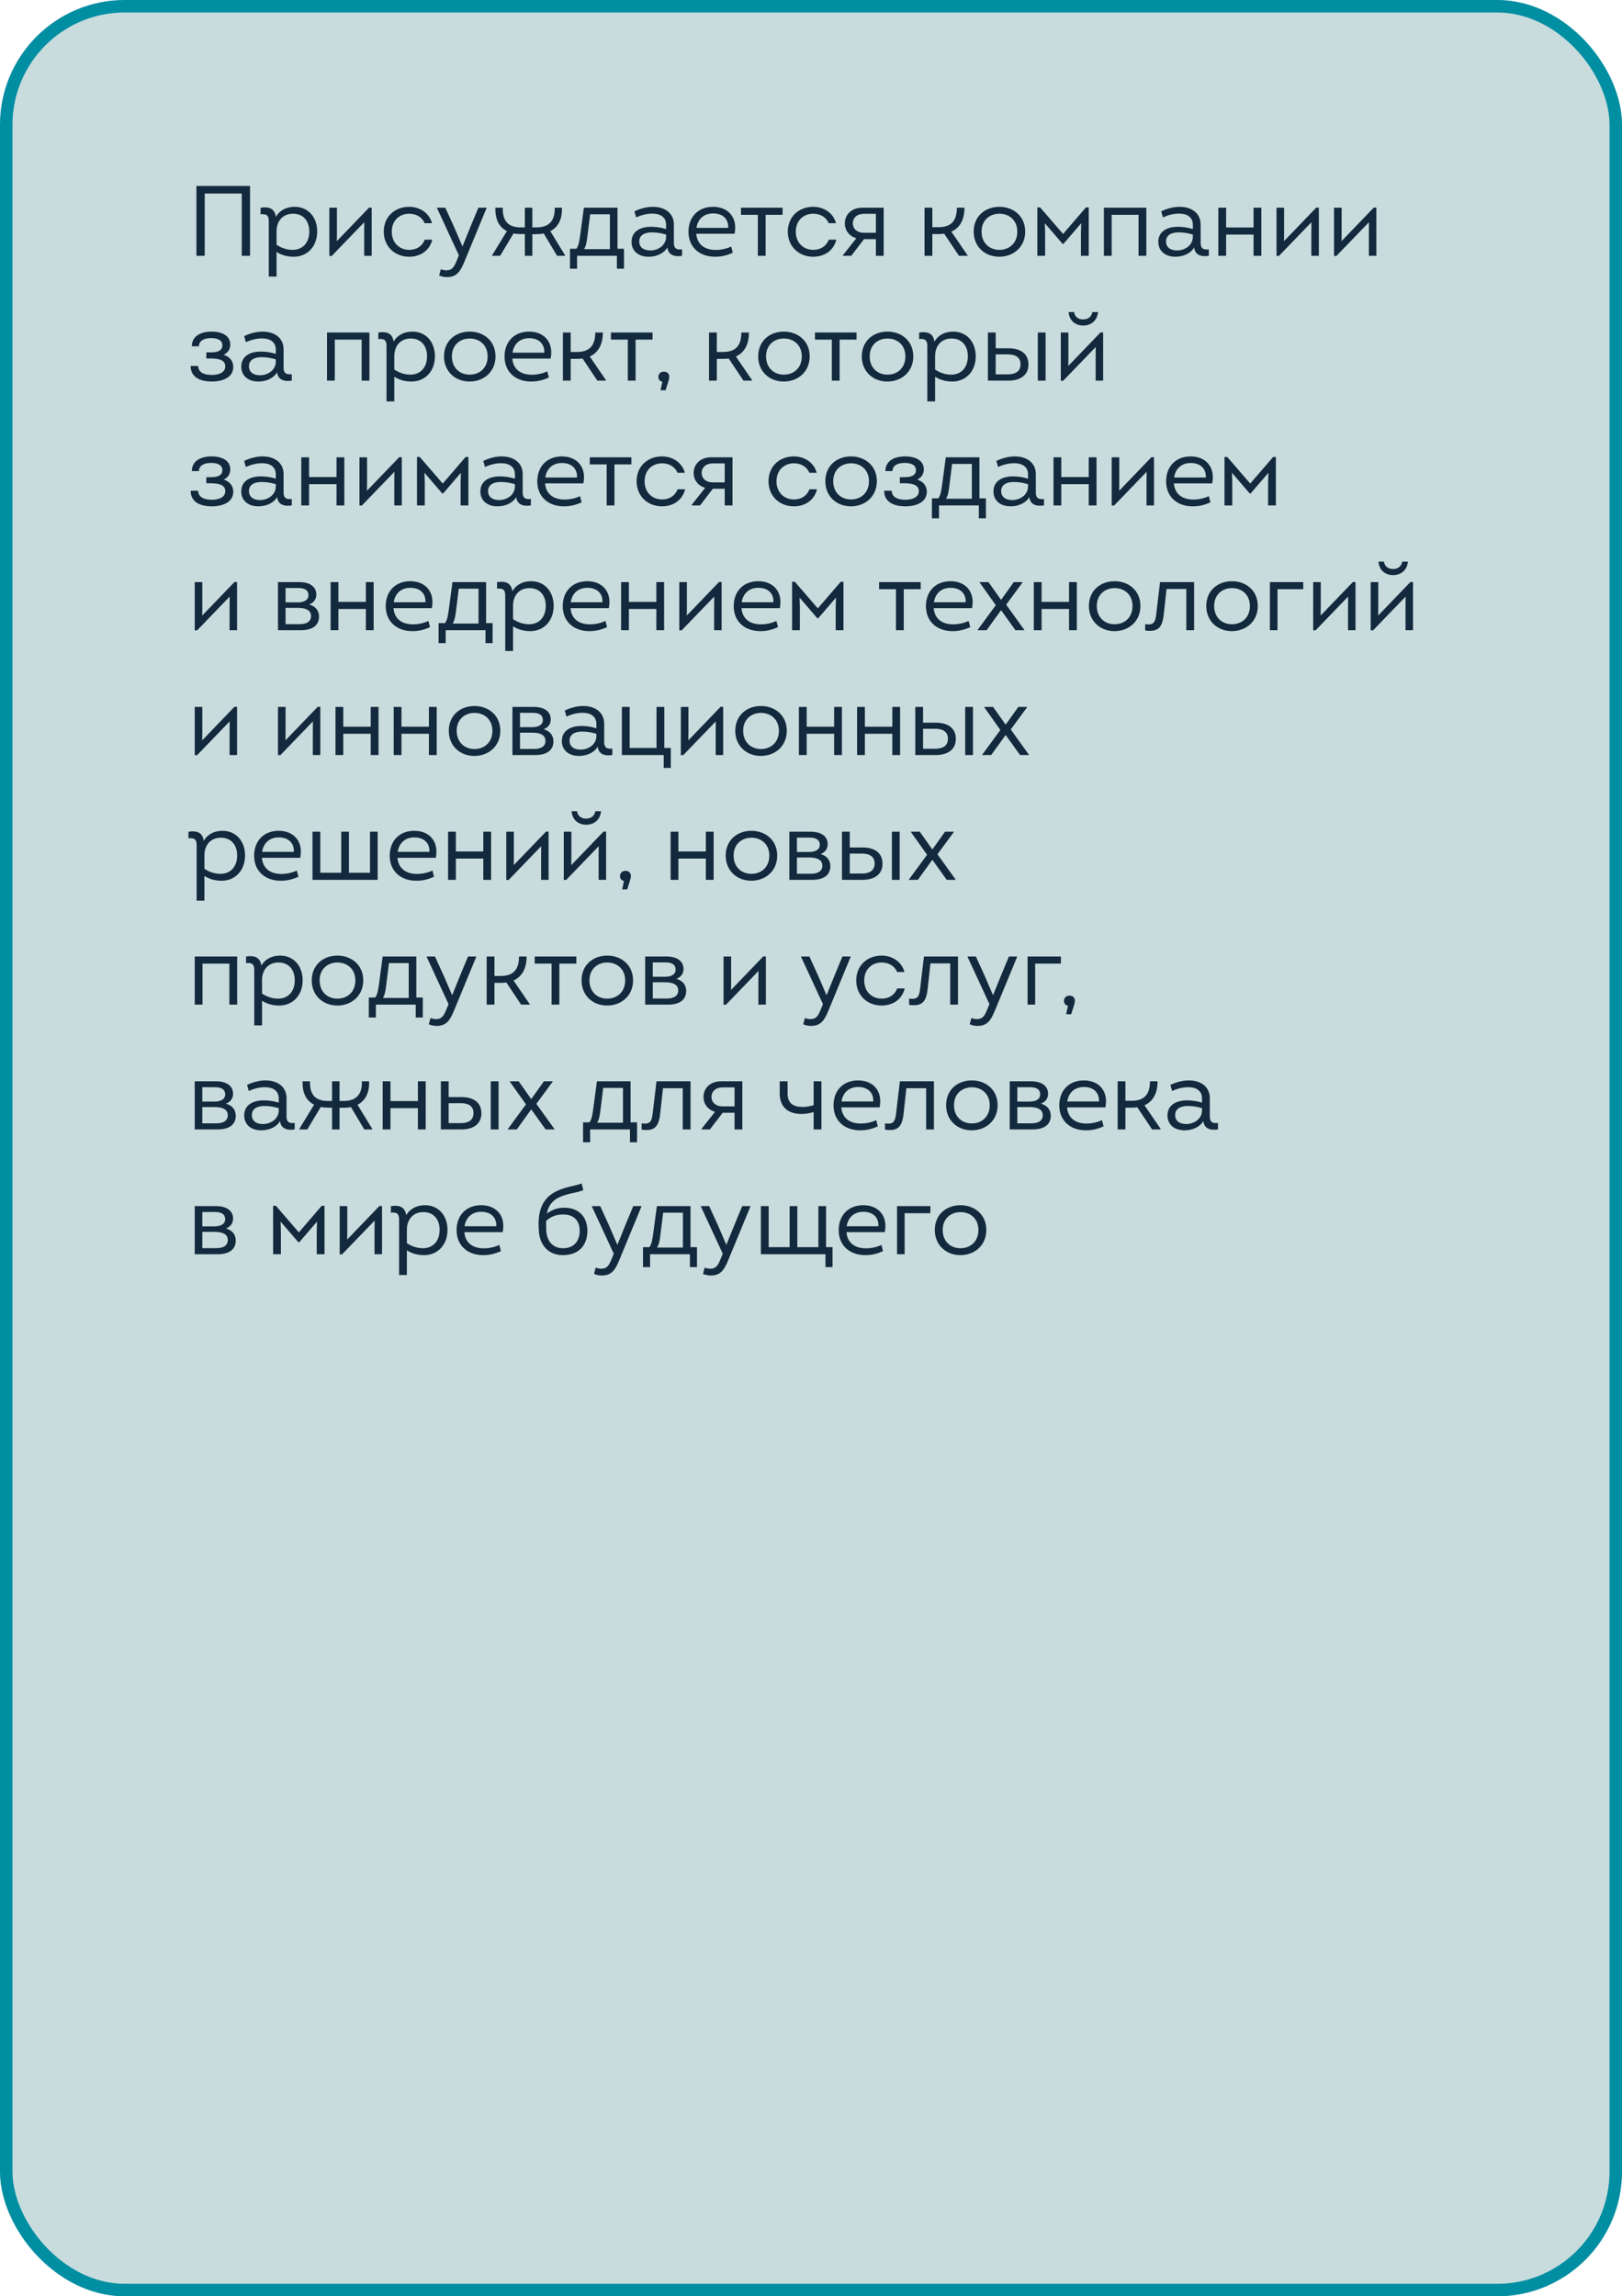 <?xml version="1.0" encoding="UTF-8"?> <svg xmlns="http://www.w3.org/2000/svg" width="260" height="368" viewBox="0 0 260 368" fill="none"> <g clip-path="url(#clip0_629_13792)"> <rect width="260" height="368" rx="20" fill="#C8DCDD"></rect> <path d="M31.488 41V29.8H40.08V41H38.752V31.016H32.816V41H31.488ZM47.227 33.144C49.45 33.144 50.843 34.856 50.843 37.096C50.843 39.56 49.211 41.144 47.099 41.144C46.042 41.144 45.13 40.888 44.331 40.376V44.328H43.083V35.4C43.083 34.52 42.699 34.232 41.77 34.344V33.288C43.227 33.08 44.042 33.48 44.218 34.744C44.827 33.704 45.914 33.144 47.227 33.144ZM46.922 40.04C48.459 40.04 49.578 38.952 49.578 37.096C49.578 35.416 48.618 34.248 46.971 34.248C45.306 34.248 44.331 35.448 44.331 37.064V39.224C45.178 39.8 46.075 40.04 46.922 40.04ZM59.162 33.272H59.578V41H58.378V37.384L58.394 35.608L53.178 41.016H52.794V33.288H54.01V37.304L53.994 38.648L59.162 33.272ZM65.581 41.144C63.309 41.144 61.517 39.528 61.517 37.128C61.517 34.68 63.325 33.144 65.581 33.144C67.325 33.144 68.813 34.152 69.245 35.768H68.077C67.629 34.76 66.701 34.248 65.581 34.248C64.077 34.248 62.797 35.304 62.797 37.128C62.797 38.936 64.045 40.04 65.597 40.04C66.733 40.04 67.661 39.496 68.077 38.408H69.293C68.845 40.216 67.325 41.144 65.581 41.144ZM76.678 33.288H77.99V33.352L74.406 42.024C73.702 43.736 73.046 44.408 71.622 44.408C71.19 44.408 70.774 44.312 70.39 44.152L70.662 43.144C70.998 43.272 71.254 43.32 71.558 43.32C72.39 43.32 72.758 42.904 73.19 41.816L73.558 40.92L70.054 33.352V33.288H71.382L72.79 36.376L74.134 39.496L75.398 36.376L76.678 33.288ZM88.213 37.048L90.581 40.92V41H89.301L87.157 37.416C86.789 37.496 86.405 37.528 85.989 37.528H85.333V41H84.133V37.512H83.557C83.109 37.512 82.693 37.48 82.325 37.4L80.165 41H78.885V40.92L81.253 37.032C80.005 36.408 79.349 35.16 79.413 33.288H80.597C80.533 35.288 81.349 36.44 83.461 36.44H84.133V33.288H85.333V36.44H86.005C88.085 36.44 88.981 35.288 88.917 33.288H90.069C90.149 35.128 89.461 36.408 88.213 37.048ZM98.983 39.864H100.023V43.064H98.887V41H92.503V43.064H91.367V39.864H92.391C92.775 39.368 92.871 38.6 92.999 37.72L93.591 33.288H98.983V39.864ZM94.599 34.344L94.135 38.072C94.023 38.904 93.927 39.448 93.623 39.928H97.767V34.344H94.599ZM108.019 38.888C108.019 39.736 108.355 40.088 109.331 39.96V41C107.987 41.208 107.107 40.792 106.979 39.656C106.435 40.616 105.235 41.144 103.987 41.144C102.275 41.144 101.235 40.168 101.235 38.76C101.235 37.112 102.595 36.344 104.387 36.344C105.139 36.344 105.971 36.456 106.771 36.712V36.008C106.771 34.792 105.827 34.232 104.579 34.232C103.747 34.232 102.883 34.424 101.971 34.84L101.699 33.864C102.723 33.384 103.715 33.144 104.659 33.144C106.547 33.144 108.019 34.136 108.019 35.976V38.888ZM104.227 40.136C105.571 40.136 106.771 39.256 106.771 37.96V37.592C105.971 37.352 105.219 37.24 104.499 37.24C103.299 37.24 102.467 37.704 102.467 38.696C102.467 39.592 103.123 40.136 104.227 40.136ZM117.849 36.472C117.849 36.776 117.817 37.112 117.753 37.464H111.609C111.737 39.112 112.889 40.056 114.729 40.056C115.545 40.056 116.425 39.88 117.209 39.512L117.465 40.504C116.425 40.968 115.593 41.144 114.633 41.144C112.057 41.144 110.361 39.544 110.361 37.144C110.361 34.744 111.929 33.144 114.297 33.144C116.441 33.144 117.849 34.472 117.849 36.472ZM114.313 34.2C112.857 34.2 111.865 35.064 111.641 36.52H116.729C116.793 34.968 115.721 34.2 114.313 34.2ZM125.446 33.288V34.424H122.726V41H121.478V34.424H118.774V33.288H125.446ZM130.347 41.144C128.075 41.144 126.283 39.528 126.283 37.128C126.283 34.68 128.091 33.144 130.347 33.144C132.091 33.144 133.579 34.152 134.01 35.768H132.843C132.395 34.76 131.467 34.248 130.347 34.248C128.843 34.248 127.562 35.304 127.562 37.128C127.562 38.936 128.811 40.04 130.363 40.04C131.499 40.04 132.427 39.496 132.843 38.408H134.059C133.611 40.216 132.091 41.144 130.347 41.144ZM138.21 33.288H141.65V41H140.402V38.328H138.498L136.45 41H135.122V40.888L137.266 38.184C136.13 37.832 135.426 36.952 135.426 35.784C135.426 34.376 136.53 33.288 138.21 33.288ZM138.45 37.304H140.402V34.264H138.45C137.442 34.264 136.706 34.872 136.706 35.784C136.706 36.728 137.458 37.304 138.45 37.304ZM152.504 37.128L155.096 40.92V41H153.72L151.352 37.448C151.064 37.496 150.76 37.512 150.44 37.512H149.448V41H148.2V33.288H149.448V36.408H150.44C152.36 36.408 153.384 35.496 153.384 33.288H154.6C154.6 35.208 153.864 36.52 152.504 37.128ZM160.175 41.144C157.903 41.144 156.079 39.56 156.079 37.112C156.079 34.664 157.903 33.144 160.191 33.144C162.479 33.144 164.335 34.664 164.335 37.112C164.335 39.592 162.447 41.144 160.175 41.144ZM160.191 40.04C161.791 40.04 163.071 38.968 163.071 37.112C163.071 35.304 161.775 34.248 160.207 34.248C158.623 34.248 157.343 35.304 157.343 37.112C157.343 38.952 158.607 40.04 160.191 40.04ZM174.071 33.24H174.519V41H173.271V37.352L173.319 35.768L170.471 39.08H170.327L167.479 35.768L167.527 37.352V41H166.279V33.24H166.727L170.407 37.496L174.071 33.24ZM176.95 33.288H183.75V41H182.502V34.424H178.198V41H176.95V33.288ZM192.457 38.888C192.457 39.736 192.793 40.088 193.769 39.96V41C192.425 41.208 191.545 40.792 191.417 39.656C190.873 40.616 189.673 41.144 188.425 41.144C186.713 41.144 185.673 40.168 185.673 38.76C185.673 37.112 187.033 36.344 188.825 36.344C189.577 36.344 190.409 36.456 191.209 36.712V36.008C191.209 34.792 190.265 34.232 189.017 34.232C188.185 34.232 187.321 34.424 186.409 34.84L186.137 33.864C187.161 33.384 188.153 33.144 189.097 33.144C190.985 33.144 192.457 34.136 192.457 35.976V38.888ZM188.665 40.136C190.009 40.136 191.209 39.256 191.209 37.96V37.592C190.409 37.352 189.657 37.24 188.937 37.24C187.737 37.24 186.905 37.704 186.905 38.696C186.905 39.592 187.561 40.136 188.665 40.136ZM200.942 33.288H202.19V41H200.942V37.592H196.542V41H195.294V33.288H196.542V36.456H200.942V33.288ZM210.99 33.272H211.406V41H210.206V37.384L210.222 35.608L205.006 41.016H204.622V33.288H205.838V37.304L205.822 38.648L210.99 33.272ZM220.209 33.272H220.625V41H219.425V37.384L219.441 35.608L214.225 41.016H213.841V33.288H215.057V37.304L215.041 38.648L220.209 33.272ZM35.856 56.856C36.736 57.144 37.392 57.768 37.392 58.824C37.392 60.44 35.76 61.144 33.968 61.144C32.16 61.144 30.56 60.504 30.56 58.648H31.76C31.792 59.64 32.64 60.088 33.968 60.088C35.136 60.088 36.112 59.656 36.112 58.728C36.112 57.704 35.104 57.448 33.76 57.448H33.072V56.472H33.808C34.704 56.472 35.648 56.296 35.648 55.336C35.648 54.472 34.8 54.184 33.824 54.184C32.784 54.184 31.888 54.568 31.888 55.496H30.752C30.752 53.88 32.16 53.144 33.904 53.144C35.664 53.144 36.912 53.832 36.912 55.24C36.912 55.96 36.528 56.536 35.856 56.856ZM45.457 58.888C45.457 59.736 45.793 60.088 46.769 59.96V61C45.425 61.208 44.545 60.792 44.417 59.656C43.873 60.616 42.673 61.144 41.425 61.144C39.713 61.144 38.673 60.168 38.673 58.76C38.673 57.112 40.033 56.344 41.825 56.344C42.577 56.344 43.409 56.456 44.209 56.712V56.008C44.209 54.792 43.265 54.232 42.017 54.232C41.185 54.232 40.321 54.424 39.409 54.84L39.137 53.864C40.161 53.384 41.153 53.144 42.097 53.144C43.985 53.144 45.457 54.136 45.457 55.976V58.888ZM41.665 60.136C43.009 60.136 44.209 59.256 44.209 57.96V57.592C43.409 57.352 42.657 57.24 41.937 57.24C40.737 57.24 39.905 57.704 39.905 58.696C39.905 59.592 40.561 60.136 41.665 60.136ZM52.419 53.288H59.219V61H57.971V54.424H53.667V61H52.419V53.288ZM66.102 53.144C68.326 53.144 69.718 54.856 69.718 57.096C69.718 59.56 68.085 61.144 65.974 61.144C64.918 61.144 64.005 60.888 63.206 60.376V64.328H61.958V55.4C61.958 54.52 61.574 54.232 60.645 54.344V53.288C62.102 53.08 62.917 53.48 63.093 54.744C63.702 53.704 64.79 53.144 66.102 53.144ZM65.797 60.04C67.334 60.04 68.454 58.952 68.454 57.096C68.454 55.416 67.493 54.248 65.846 54.248C64.181 54.248 63.206 55.448 63.206 57.064V59.224C64.053 59.8 64.95 60.04 65.797 60.04ZM75.269 61.144C72.997 61.144 71.173 59.56 71.173 57.112C71.173 54.664 72.997 53.144 75.285 53.144C77.573 53.144 79.429 54.664 79.429 57.112C79.429 59.592 77.541 61.144 75.269 61.144ZM75.285 60.04C76.885 60.04 78.165 58.968 78.165 57.112C78.165 55.304 76.869 54.248 75.301 54.248C73.717 54.248 72.437 55.304 72.437 57.112C72.437 58.952 73.701 60.04 75.285 60.04ZM88.364 56.472C88.364 56.776 88.332 57.112 88.268 57.464H82.124C82.252 59.112 83.404 60.056 85.244 60.056C86.06 60.056 86.94 59.88 87.724 59.512L87.98 60.504C86.94 60.968 86.108 61.144 85.148 61.144C82.572 61.144 80.876 59.544 80.876 57.144C80.876 54.744 82.444 53.144 84.812 53.144C86.956 53.144 88.364 54.472 88.364 56.472ZM84.828 54.2C83.372 54.2 82.38 55.064 82.156 56.52H87.244C87.308 54.968 86.236 54.2 84.828 54.2ZM94.536 57.128L97.128 60.92V61H95.752L93.384 57.448C93.096 57.496 92.792 57.512 92.472 57.512H91.48V61H90.232V53.288H91.48V56.408H92.472C94.392 56.408 95.416 55.496 95.416 53.288H96.632C96.632 55.208 95.896 56.52 94.536 57.128ZM104.603 53.288V54.424H101.883V61H100.635V54.424H97.93V53.288H104.603ZM106.419 59.56C106.963 59.56 107.283 59.896 107.283 60.36C107.283 60.536 107.267 60.68 107.187 60.952L106.691 62.536H105.891V62.504L106.179 61.176C105.779 61.112 105.539 60.84 105.539 60.392C105.539 59.896 105.907 59.56 106.419 59.56ZM117.958 57.128L120.55 60.92V61H119.174L116.806 57.448C116.518 57.496 116.214 57.512 115.894 57.512H114.902V61H113.654V53.288H114.902V56.408H115.894C117.814 56.408 118.838 55.496 118.838 53.288H120.054C120.054 55.208 119.318 56.52 117.958 57.128ZM125.629 61.144C123.357 61.144 121.533 59.56 121.533 57.112C121.533 54.664 123.357 53.144 125.645 53.144C127.933 53.144 129.789 54.664 129.789 57.112C129.789 59.592 127.901 61.144 125.629 61.144ZM125.645 60.04C127.245 60.04 128.525 58.968 128.525 57.112C128.525 55.304 127.229 54.248 125.661 54.248C124.077 54.248 122.797 55.304 122.797 57.112C122.797 58.952 124.061 60.04 125.645 60.04ZM137.306 53.288V54.424H134.586V61H133.338V54.424H130.634V53.288H137.306ZM142.238 61.144C139.966 61.144 138.142 59.56 138.142 57.112C138.142 54.664 139.966 53.144 142.254 53.144C144.542 53.144 146.398 54.664 146.398 57.112C146.398 59.592 144.51 61.144 142.238 61.144ZM142.254 60.04C143.854 60.04 145.134 58.968 145.134 57.112C145.134 55.304 143.838 54.248 142.27 54.248C140.686 54.248 139.406 55.304 139.406 57.112C139.406 58.952 140.67 60.04 142.254 60.04ZM152.789 53.144C155.013 53.144 156.405 54.856 156.405 57.096C156.405 59.56 154.773 61.144 152.661 61.144C151.605 61.144 150.693 60.888 149.893 60.376V64.328H148.645V55.4C148.645 54.52 148.261 54.232 147.333 54.344V53.288C148.789 53.08 149.605 53.48 149.781 54.744C150.389 53.704 151.477 53.144 152.789 53.144ZM152.485 60.04C154.021 60.04 155.141 58.952 155.141 57.096C155.141 55.416 154.181 54.248 152.533 54.248C150.869 54.248 149.893 55.448 149.893 57.064V59.224C150.741 59.8 151.637 60.04 152.485 60.04ZM161.685 55.816C163.269 55.816 164.853 56.456 164.853 58.408C164.853 60.344 163.253 61 161.669 61H158.357V53.288H159.605V55.816H161.685ZM166.357 53.288H167.605V61H166.357V53.288ZM161.557 59.992C162.693 59.992 163.589 59.576 163.589 58.376C163.589 57.224 162.709 56.792 161.557 56.792H159.605V59.992H161.557ZM173.628 52.168C172.396 52.168 171.404 51.4 171.292 50.008H172.172C172.268 50.744 172.828 51.192 173.612 51.192C174.364 51.192 174.972 50.792 175.1 50.008H176.012C175.884 51.352 174.94 52.168 173.628 52.168ZM176.412 53.272H176.828V61H175.628V57.384L175.644 55.608L170.428 61.016H170.044V53.288H171.26V57.304L171.244 58.648L176.412 53.272ZM35.856 76.856C36.736 77.144 37.392 77.768 37.392 78.824C37.392 80.44 35.76 81.144 33.968 81.144C32.16 81.144 30.56 80.504 30.56 78.648H31.76C31.792 79.64 32.64 80.088 33.968 80.088C35.136 80.088 36.112 79.656 36.112 78.728C36.112 77.704 35.104 77.448 33.76 77.448H33.072V76.472H33.808C34.704 76.472 35.648 76.296 35.648 75.336C35.648 74.472 34.8 74.184 33.824 74.184C32.784 74.184 31.888 74.568 31.888 75.496H30.752C30.752 73.88 32.16 73.144 33.904 73.144C35.664 73.144 36.912 73.832 36.912 75.24C36.912 75.96 36.528 76.536 35.856 76.856ZM45.457 78.888C45.457 79.736 45.793 80.088 46.769 79.96V81C45.425 81.208 44.545 80.792 44.417 79.656C43.873 80.616 42.673 81.144 41.425 81.144C39.713 81.144 38.673 80.168 38.673 78.76C38.673 77.112 40.033 76.344 41.825 76.344C42.577 76.344 43.409 76.456 44.209 76.712V76.008C44.209 74.792 43.265 74.232 42.017 74.232C41.185 74.232 40.321 74.424 39.409 74.84L39.137 73.864C40.161 73.384 41.153 73.144 42.097 73.144C43.985 73.144 45.457 74.136 45.457 75.976V78.888ZM41.665 80.136C43.009 80.136 44.209 79.256 44.209 77.96V77.592C43.409 77.352 42.657 77.24 41.937 77.24C40.737 77.24 39.905 77.704 39.905 78.696C39.905 79.592 40.561 80.136 41.665 80.136ZM53.942 73.288H55.19V81H53.942V77.592H49.542V81H48.294V73.288H49.542V76.456H53.942V73.288ZM63.99 73.272H64.406V81H63.206V77.384L63.222 75.608L58.006 81.016H57.622V73.288H58.838V77.304L58.822 78.648L63.99 73.272ZM74.633 73.24H75.081V81H73.833V77.352L73.881 75.768L71.033 79.08H70.889L68.041 75.768L68.089 77.352V81H66.841V73.24H67.289L70.969 77.496L74.633 73.24ZM83.785 78.888C83.785 79.736 84.121 80.088 85.097 79.96V81C83.753 81.208 82.873 80.792 82.745 79.656C82.201 80.616 81.001 81.144 79.753 81.144C78.041 81.144 77.001 80.168 77.001 78.76C77.001 77.112 78.361 76.344 80.153 76.344C80.905 76.344 81.737 76.456 82.537 76.712V76.008C82.537 74.792 81.593 74.232 80.345 74.232C79.513 74.232 78.649 74.424 77.737 74.84L77.465 73.864C78.489 73.384 79.481 73.144 80.425 73.144C82.313 73.144 83.785 74.136 83.785 75.976V78.888ZM79.993 80.136C81.337 80.136 82.537 79.256 82.537 77.96V77.592C81.737 77.352 80.985 77.24 80.265 77.24C79.065 77.24 78.233 77.704 78.233 78.696C78.233 79.592 78.889 80.136 79.993 80.136ZM93.614 76.472C93.614 76.776 93.582 77.112 93.518 77.464H87.374C87.502 79.112 88.654 80.056 90.494 80.056C91.31 80.056 92.19 79.88 92.974 79.512L93.23 80.504C92.19 80.968 91.358 81.144 90.398 81.144C87.822 81.144 86.126 79.544 86.126 77.144C86.126 74.744 87.694 73.144 90.062 73.144C92.206 73.144 93.614 74.472 93.614 76.472ZM90.078 74.2C88.622 74.2 87.63 75.064 87.406 76.52H92.494C92.558 74.968 91.486 74.2 90.078 74.2ZM101.212 73.288V74.424H98.492V81H97.244V74.424H94.54V73.288H101.212ZM106.112 81.144C103.84 81.144 102.048 79.528 102.048 77.128C102.048 74.68 103.856 73.144 106.112 73.144C107.856 73.144 109.344 74.152 109.776 75.768H108.608C108.16 74.76 107.232 74.248 106.112 74.248C104.608 74.248 103.328 75.304 103.328 77.128C103.328 78.936 104.576 80.04 106.128 80.04C107.264 80.04 108.192 79.496 108.608 78.408H109.824C109.376 80.216 107.856 81.144 106.112 81.144ZM113.976 73.288H117.416V81H116.168V78.328H114.264L112.216 81H110.888V80.888L113.032 78.184C111.896 77.832 111.192 76.952 111.192 75.784C111.192 74.376 112.296 73.288 113.976 73.288ZM114.216 77.304H116.168V74.264H114.216C113.208 74.264 112.472 74.872 112.472 75.784C112.472 76.728 113.224 77.304 114.216 77.304ZM127.253 81.144C124.981 81.144 123.189 79.528 123.189 77.128C123.189 74.68 124.997 73.144 127.253 73.144C128.997 73.144 130.485 74.152 130.917 75.768H129.749C129.301 74.76 128.373 74.248 127.253 74.248C125.749 74.248 124.469 75.304 124.469 77.128C124.469 78.936 125.717 80.04 127.269 80.04C128.405 80.04 129.333 79.496 129.749 78.408H130.965C130.517 80.216 128.997 81.144 127.253 81.144ZM136.394 81.144C134.122 81.144 132.298 79.56 132.298 77.112C132.298 74.664 134.122 73.144 136.41 73.144C138.698 73.144 140.554 74.664 140.554 77.112C140.554 79.592 138.666 81.144 136.394 81.144ZM136.41 80.04C138.01 80.04 139.29 78.968 139.29 77.112C139.29 75.304 137.994 74.248 136.426 74.248C134.842 74.248 133.562 75.304 133.562 77.112C133.562 78.952 134.826 80.04 136.41 80.04ZM147.028 76.856C147.908 77.144 148.564 77.768 148.564 78.824C148.564 80.44 146.932 81.144 145.14 81.144C143.332 81.144 141.732 80.504 141.732 78.648H142.932C142.964 79.64 143.812 80.088 145.14 80.088C146.308 80.088 147.284 79.656 147.284 78.728C147.284 77.704 146.276 77.448 144.932 77.448H144.244V76.472H144.98C145.876 76.472 146.82 76.296 146.82 75.336C146.82 74.472 145.972 74.184 144.996 74.184C143.956 74.184 143.06 74.568 143.06 75.496H141.924C141.924 73.88 143.332 73.144 145.076 73.144C146.836 73.144 148.084 73.832 148.084 75.24C148.084 75.96 147.7 76.536 147.028 76.856ZM156.999 79.864H158.039V83.064H156.903V81H150.519V83.064H149.383V79.864H150.407C150.791 79.368 150.887 78.6 151.015 77.72L151.607 73.288H156.999V79.864ZM152.615 74.344L152.151 78.072C152.039 78.904 151.943 79.448 151.639 79.928H155.783V74.344H152.615ZM166.035 78.888C166.035 79.736 166.371 80.088 167.347 79.96V81C166.003 81.208 165.123 80.792 164.995 79.656C164.451 80.616 163.251 81.144 162.003 81.144C160.291 81.144 159.251 80.168 159.251 78.76C159.251 77.112 160.611 76.344 162.403 76.344C163.155 76.344 163.987 76.456 164.787 76.712V76.008C164.787 74.792 163.843 74.232 162.595 74.232C161.763 74.232 160.899 74.424 159.987 74.84L159.715 73.864C160.739 73.384 161.731 73.144 162.675 73.144C164.563 73.144 166.035 74.136 166.035 75.976V78.888ZM162.243 80.136C163.587 80.136 164.787 79.256 164.787 77.96V77.592C163.987 77.352 163.235 77.24 162.515 77.24C161.315 77.24 160.483 77.704 160.483 78.696C160.483 79.592 161.139 80.136 162.243 80.136ZM174.52 73.288H175.768V81H174.52V77.592H170.12V81H168.872V73.288H170.12V76.456H174.52V73.288ZM184.568 73.272H184.984V81H183.784V77.384L183.8 75.608L178.584 81.016H178.2V73.288H179.416V77.304L179.4 78.648L184.568 73.272ZM194.411 76.472C194.411 76.776 194.379 77.112 194.315 77.464H188.171C188.299 79.112 189.451 80.056 191.291 80.056C192.107 80.056 192.987 79.88 193.771 79.512L194.027 80.504C192.987 80.968 192.155 81.144 191.195 81.144C188.619 81.144 186.923 79.544 186.923 77.144C186.923 74.744 188.491 73.144 190.859 73.144C193.003 73.144 194.411 74.472 194.411 76.472ZM190.875 74.2C189.419 74.2 188.427 75.064 188.203 76.52H193.291C193.355 74.968 192.283 74.2 190.875 74.2ZM204.071 73.24H204.519V81H203.271V77.352L203.319 75.768L200.471 79.08H200.327L197.479 75.768L197.527 77.352V81H196.279V73.24H196.727L200.407 77.496L204.071 73.24ZM37.584 93.272H38V101H36.8V97.384L36.816 95.608L31.6 101.016H31.216V93.288H32.432V97.304L32.416 98.648L37.584 93.272ZM49.568 96.872C50.56 97.144 51.136 97.848 51.136 98.808C51.136 100.248 50.048 101 48.24 101H44.56V93.288H47.968C49.728 93.288 50.704 94.072 50.704 95.272C50.704 96.024 50.32 96.568 49.568 96.872ZM49.44 95.384C49.44 94.616 48.88 94.232 47.808 94.232H45.776V96.536H47.712C48.576 96.536 49.44 96.264 49.44 95.384ZM48.016 100.024C49.184 100.024 49.856 99.592 49.856 98.728C49.856 97.688 48.816 97.416 47.776 97.416H45.776V100.024H48.016ZM58.645 93.288H59.893V101H58.645V97.592H54.245V101H52.997V93.288H54.245V96.456H58.645V93.288ZM69.317 96.472C69.317 96.776 69.285 97.112 69.221 97.464H63.077C63.205 99.112 64.357 100.056 66.197 100.056C67.013 100.056 67.893 99.88 68.677 99.512L68.933 100.504C67.893 100.968 67.061 101.144 66.101 101.144C63.525 101.144 61.829 99.544 61.829 97.144C61.829 94.744 63.397 93.144 65.765 93.144C67.909 93.144 69.317 94.472 69.317 96.472ZM65.781 94.2C64.325 94.2 63.333 95.064 63.109 96.52H68.197C68.261 94.968 67.189 94.2 65.781 94.2ZM77.921 99.864H78.961V103.064H77.825V101H71.441V103.064H70.305V99.864H71.329C71.713 99.368 71.809 98.6 71.937 97.72L72.529 93.288H77.921V99.864ZM73.537 94.344L73.073 98.072C72.961 98.904 72.865 99.448 72.561 99.928H76.705V94.344H73.537ZM85.133 93.144C87.357 93.144 88.749 94.856 88.749 97.096C88.749 99.56 87.117 101.144 85.005 101.144C83.949 101.144 83.037 100.888 82.237 100.376V104.328H80.989V95.4C80.989 94.52 80.605 94.232 79.677 94.344V93.288C81.133 93.08 81.949 93.48 82.125 94.744C82.733 93.704 83.821 93.144 85.133 93.144ZM84.829 100.04C86.365 100.04 87.485 98.952 87.485 97.096C87.485 95.416 86.525 94.248 84.877 94.248C83.213 94.248 82.237 95.448 82.237 97.064V99.224C83.085 99.8 83.981 100.04 84.829 100.04ZM97.692 96.472C97.692 96.776 97.66 97.112 97.596 97.464H91.452C91.58 99.112 92.732 100.056 94.572 100.056C95.388 100.056 96.268 99.88 97.052 99.512L97.308 100.504C96.268 100.968 95.436 101.144 94.476 101.144C91.9 101.144 90.204 99.544 90.204 97.144C90.204 94.744 91.772 93.144 94.14 93.144C96.284 93.144 97.692 94.472 97.692 96.472ZM94.156 94.2C92.7 94.2 91.708 95.064 91.484 96.52H96.572C96.636 94.968 95.564 94.2 94.156 94.2ZM105.208 93.288H106.456V101H105.208V97.592H100.808V101H99.56V93.288H100.808V96.456H105.208V93.288ZM115.256 93.272H115.672V101H114.472V97.384L114.488 95.608L109.272 101.016H108.888V93.288H110.104V97.304L110.088 98.648L115.256 93.272ZM125.099 96.472C125.099 96.776 125.067 97.112 125.003 97.464H118.859C118.987 99.112 120.139 100.056 121.979 100.056C122.795 100.056 123.675 99.88 124.459 99.512L124.715 100.504C123.675 100.968 122.843 101.144 121.883 101.144C119.307 101.144 117.611 99.544 117.611 97.144C117.611 94.744 119.179 93.144 121.547 93.144C123.691 93.144 125.099 94.472 125.099 96.472ZM121.563 94.2C120.107 94.2 119.115 95.064 118.891 96.52H123.979C124.043 94.968 122.971 94.2 121.563 94.2ZM134.758 93.24H135.206V101H133.958V97.352L134.006 95.768L131.158 99.08H131.014L128.166 95.768L128.214 97.352V101H126.966V93.24H127.414L131.094 97.496L134.758 93.24ZM147.587 93.288V94.424H144.867V101H143.619V94.424H140.915V93.288H147.587ZM155.911 96.472C155.911 96.776 155.879 97.112 155.815 97.464H149.671C149.799 99.112 150.951 100.056 152.791 100.056C153.607 100.056 154.487 99.88 155.271 99.512L155.527 100.504C154.487 100.968 153.655 101.144 152.695 101.144C150.119 101.144 148.423 99.544 148.423 97.144C148.423 94.744 149.991 93.144 152.359 93.144C154.503 93.144 155.911 94.472 155.911 96.472ZM152.375 94.2C150.919 94.2 149.927 95.064 149.703 96.52H154.791C154.855 94.968 153.783 94.2 152.375 94.2ZM161.285 96.904L164.197 100.952V101H162.773L160.469 97.784L158.149 101H156.709V100.952L159.621 96.984L157.029 93.336V93.288H158.453L160.469 96.136L162.501 93.288H163.909V93.336L161.285 96.904ZM171.364 93.288H172.612V101H171.364V97.592H166.964V101H165.716V93.288H166.964V96.456H171.364V93.288ZM178.644 101.144C176.372 101.144 174.548 99.56 174.548 97.112C174.548 94.664 176.372 93.144 178.66 93.144C180.948 93.144 182.804 94.664 182.804 97.112C182.804 99.592 180.916 101.144 178.644 101.144ZM178.66 100.04C180.26 100.04 181.54 98.968 181.54 97.112C181.54 95.304 180.244 94.248 178.676 94.248C177.092 94.248 175.812 95.304 175.812 97.112C175.812 98.952 177.076 100.04 178.66 100.04ZM185.952 93.288H191.408V101H190.16V94.392H186.992L186.544 98.472C186.352 100.2 185.872 101.096 184.352 101.096C184.048 101.096 183.824 101.08 183.568 101.032V100.024C183.776 100.056 183.936 100.072 184.096 100.072C185.024 100.072 185.216 99.512 185.344 98.408L185.952 93.288ZM197.457 101.144C195.185 101.144 193.361 99.56 193.361 97.112C193.361 94.664 195.185 93.144 197.473 93.144C199.761 93.144 201.617 94.664 201.617 97.112C201.617 99.592 199.729 101.144 197.457 101.144ZM197.473 100.04C199.073 100.04 200.353 98.968 200.353 97.112C200.353 95.304 199.057 94.248 197.489 94.248C195.905 94.248 194.625 95.304 194.625 97.112C194.625 98.952 195.889 100.04 197.473 100.04ZM203.56 101V93.288H208.904V94.424H204.776V101H203.56ZM216.865 93.272H217.281V101H216.081V97.384L216.097 95.608L210.881 101.016H210.497V93.288H211.713V97.304L211.697 98.648L216.865 93.272ZM223.3 92.168C222.068 92.168 221.076 91.4 220.964 90.008H221.844C221.94 90.744 222.5 91.192 223.284 91.192C224.036 91.192 224.644 90.792 224.772 90.008H225.684C225.556 91.352 224.612 92.168 223.3 92.168ZM226.084 93.272H226.5V101H225.3V97.384L225.316 95.608L220.1 101.016H219.716V93.288H220.932V97.304L220.916 98.648L226.084 93.272ZM37.584 113.272H38V121H36.8V117.384L36.816 115.608L31.6 121.016H31.216V113.288H32.432V117.304L32.416 118.648L37.584 113.272ZM50.928 113.272H51.344V121H50.144V117.384L50.16 115.608L44.944 121.016H44.56V113.288H45.776V117.304L45.76 118.648L50.928 113.272ZM59.426 113.288H60.675V121H59.426V117.592H55.026V121H53.779V113.288H55.026V116.456H59.426V113.288ZM68.755 113.288H70.003V121H68.755V117.592H64.355V121H63.107V113.288H64.355V116.456H68.755V113.288ZM76.035 121.144C73.763 121.144 71.939 119.56 71.939 117.112C71.939 114.664 73.763 113.144 76.051 113.144C78.339 113.144 80.195 114.664 80.195 117.112C80.195 119.592 78.307 121.144 76.035 121.144ZM76.051 120.04C77.651 120.04 78.931 118.968 78.931 117.112C78.931 115.304 77.635 114.248 76.067 114.248C74.483 114.248 73.203 115.304 73.203 117.112C73.203 118.952 74.467 120.04 76.051 120.04ZM87.146 116.872C88.138 117.144 88.714 117.848 88.714 118.808C88.714 120.248 87.626 121 85.818 121H82.138V113.288H85.546C87.306 113.288 88.282 114.072 88.282 115.272C88.282 116.024 87.898 116.568 87.146 116.872ZM87.018 115.384C87.018 114.616 86.458 114.232 85.386 114.232H83.354V116.536H85.29C86.154 116.536 87.018 116.264 87.018 115.384ZM85.594 120.024C86.762 120.024 87.434 119.592 87.434 118.728C87.434 117.688 86.394 117.416 85.354 117.416H83.354V120.024H85.594ZM96.847 118.888C96.847 119.736 97.183 120.088 98.159 119.96V121C96.815 121.208 95.935 120.792 95.807 119.656C95.263 120.616 94.063 121.144 92.815 121.144C91.103 121.144 90.063 120.168 90.063 118.76C90.063 117.112 91.423 116.344 93.215 116.344C93.967 116.344 94.799 116.456 95.599 116.712V116.008C95.599 114.792 94.655 114.232 93.407 114.232C92.575 114.232 91.711 114.424 90.799 114.84L90.527 113.864C91.551 113.384 92.543 113.144 93.487 113.144C95.375 113.144 96.847 114.136 96.847 115.976V118.888ZM93.055 120.136C94.399 120.136 95.599 119.256 95.599 117.96V117.592C94.799 117.352 94.047 117.24 93.327 117.24C92.127 117.24 91.295 117.704 91.295 118.696C91.295 119.592 91.951 120.136 93.055 120.136ZM106.485 119.864H107.525V123.064H106.389V121H99.685V113.288H100.933V119.864H105.237V113.288H106.485V119.864ZM115.506 113.272H115.922V121H114.722V117.384L114.738 115.608L109.522 121.016H109.138V113.288H110.354V117.304L110.338 118.648L115.506 113.272ZM121.957 121.144C119.685 121.144 117.861 119.56 117.861 117.112C117.861 114.664 119.685 113.144 121.973 113.144C124.261 113.144 126.117 114.664 126.117 117.112C126.117 119.592 124.229 121.144 121.957 121.144ZM121.973 120.04C123.573 120.04 124.853 118.968 124.853 117.112C124.853 115.304 123.557 114.248 121.989 114.248C120.405 114.248 119.125 115.304 119.125 117.112C119.125 118.952 120.389 120.04 121.973 120.04ZM133.708 113.288H134.956V121H133.708V117.592H129.308V121H128.06V113.288H129.308V116.456H133.708V113.288ZM143.036 113.288H144.284V121H143.036V117.592H138.636V121H137.388V113.288H138.636V116.456H143.036V113.288ZM150.044 115.816C151.628 115.816 153.212 116.456 153.212 118.408C153.212 120.344 151.612 121 150.028 121H146.716V113.288H147.964V115.816H150.044ZM154.716 113.288H155.964V121H154.716V113.288ZM149.916 119.992C151.052 119.992 151.948 119.576 151.948 118.376C151.948 117.224 151.068 116.792 149.916 116.792H147.964V119.992H149.916ZM162.02 116.904L164.932 120.952V121H163.508L161.204 117.784L158.884 121H157.444V120.952L160.356 116.984L157.764 113.336V113.288H159.188L161.204 116.136L163.236 113.288H164.644V113.336L162.02 116.904ZM35.664 133.144C37.888 133.144 39.28 134.856 39.28 137.096C39.28 139.56 37.648 141.144 35.536 141.144C34.48 141.144 33.568 140.888 32.768 140.376V144.328H31.52V135.4C31.52 134.52 31.136 134.232 30.208 134.344V133.288C31.664 133.08 32.48 133.48 32.656 134.744C33.264 133.704 34.352 133.144 35.664 133.144ZM35.36 140.04C36.896 140.04 38.016 138.952 38.016 137.096C38.016 135.416 37.056 134.248 35.408 134.248C33.744 134.248 32.768 135.448 32.768 137.064V139.224C33.616 139.8 34.512 140.04 35.36 140.04ZM48.224 136.472C48.224 136.776 48.192 137.112 48.128 137.464H41.984C42.112 139.112 43.264 140.056 45.104 140.056C45.92 140.056 46.8 139.88 47.584 139.512L47.84 140.504C46.8 140.968 45.968 141.144 45.008 141.144C42.432 141.144 40.736 139.544 40.736 137.144C40.736 134.744 42.304 133.144 44.672 133.144C46.816 133.144 48.224 134.472 48.224 136.472ZM44.688 134.2C43.232 134.2 42.24 135.064 42.016 136.52H47.104C47.168 134.968 46.096 134.2 44.688 134.2ZM59.307 133.288H60.539V141H50.091V133.288H51.339V139.864H54.699V133.288H55.931V139.864H59.307V133.288ZM69.958 136.472C69.958 136.776 69.926 137.112 69.862 137.464H63.718C63.846 139.112 64.998 140.056 66.838 140.056C67.654 140.056 68.534 139.88 69.318 139.512L69.574 140.504C68.534 140.968 67.702 141.144 66.742 141.144C64.166 141.144 62.47 139.544 62.47 137.144C62.47 134.744 64.038 133.144 66.406 133.144C68.55 133.144 69.958 134.472 69.958 136.472ZM66.422 134.2C64.966 134.2 63.974 135.064 63.75 136.52H68.838C68.902 134.968 67.83 134.2 66.422 134.2ZM77.473 133.288H78.721V141H77.473V137.592H73.073V141H71.825V133.288H73.073V136.456H77.473V133.288ZM87.522 133.272H87.938V141H86.737V137.384L86.754 135.608L81.537 141.016H81.153V133.288H82.37V137.304L82.353 138.648L87.522 133.272ZM93.956 132.168C92.724 132.168 91.732 131.4 91.62 130.008H92.5C92.596 130.744 93.156 131.192 93.94 131.192C94.692 131.192 95.3 130.792 95.428 130.008H96.34C96.212 131.352 95.268 132.168 93.956 132.168ZM96.74 133.272H97.156V141H95.956V137.384L95.972 135.608L90.756 141.016H90.372V133.288H91.588V137.304L91.572 138.648L96.74 133.272ZM100.263 139.56C100.807 139.56 101.127 139.896 101.127 140.36C101.127 140.536 101.111 140.68 101.031 140.952L100.535 142.536H99.735V142.504L100.023 141.176C99.623 141.112 99.383 140.84 99.383 140.392C99.383 139.896 99.751 139.56 100.263 139.56ZM113.145 133.288H114.393V141H113.145V137.592H108.745V141H107.497V133.288H108.745V136.456H113.145V133.288ZM120.425 141.144C118.153 141.144 116.329 139.56 116.329 137.112C116.329 134.664 118.153 133.144 120.441 133.144C122.729 133.144 124.585 134.664 124.585 137.112C124.585 139.592 122.697 141.144 120.425 141.144ZM120.441 140.04C122.041 140.04 123.321 138.968 123.321 137.112C123.321 135.304 122.025 134.248 120.457 134.248C118.873 134.248 117.593 135.304 117.593 137.112C117.593 138.952 118.857 140.04 120.441 140.04ZM131.537 136.872C132.529 137.144 133.105 137.848 133.105 138.808C133.105 140.248 132.017 141 130.209 141H126.529V133.288H129.937C131.697 133.288 132.673 134.072 132.673 135.272C132.673 136.024 132.289 136.568 131.537 136.872ZM131.409 135.384C131.409 134.616 130.849 134.232 129.777 134.232H127.745V136.536H129.681C130.545 136.536 131.409 136.264 131.409 135.384ZM129.985 140.024C131.153 140.024 131.825 139.592 131.825 138.728C131.825 137.688 130.785 137.416 129.745 137.416H127.745V140.024H129.985ZM138.294 135.816C139.878 135.816 141.462 136.456 141.462 138.408C141.462 140.344 139.862 141 138.278 141H134.966V133.288H136.214V135.816H138.294ZM142.966 133.288H144.214V141H142.966V133.288ZM138.166 139.992C139.302 139.992 140.198 139.576 140.198 138.376C140.198 137.224 139.318 136.792 138.166 136.792H136.214V139.992H138.166ZM150.27 136.904L153.182 140.952V141H151.758L149.454 137.784L147.134 141H145.694V140.952L148.606 136.984L146.014 133.336V133.288H147.438L149.454 136.136L151.486 133.288H152.894V133.336L150.27 136.904ZM31.216 153.288H38.016V161H36.768V154.424H32.464V161H31.216V153.288ZM44.898 153.144C47.122 153.144 48.514 154.856 48.514 157.096C48.514 159.56 46.882 161.144 44.77 161.144C43.714 161.144 42.802 160.888 42.002 160.376V164.328H40.754V155.4C40.754 154.52 40.37 154.232 39.442 154.344V153.288C40.898 153.08 41.714 153.48 41.89 154.744C42.498 153.704 43.586 153.144 44.898 153.144ZM44.594 160.04C46.13 160.04 47.25 158.952 47.25 157.096C47.25 155.416 46.29 154.248 44.642 154.248C42.978 154.248 42.002 155.448 42.002 157.064V159.224C42.85 159.8 43.746 160.04 44.594 160.04ZM54.066 161.144C51.794 161.144 49.97 159.56 49.97 157.112C49.97 154.664 51.794 153.144 54.082 153.144C56.37 153.144 58.226 154.664 58.226 157.112C58.226 159.592 56.338 161.144 54.066 161.144ZM54.082 160.04C55.682 160.04 56.962 158.968 56.962 157.112C56.962 155.304 55.666 154.248 54.098 154.248C52.514 154.248 51.234 155.304 51.234 157.112C51.234 158.952 52.498 160.04 54.082 160.04ZM66.733 159.864H67.773V163.064H66.637V161H60.253V163.064H59.117V159.864H60.141C60.525 159.368 60.621 158.6 60.749 157.72L61.341 153.288H66.733V159.864ZM62.349 154.344L61.885 158.072C61.773 158.904 61.677 159.448 61.373 159.928H65.517V154.344H62.349ZM75.022 153.288H76.334V153.352L72.75 162.024C72.046 163.736 71.39 164.408 69.966 164.408C69.534 164.408 69.118 164.312 68.734 164.152L69.006 163.144C69.342 163.272 69.598 163.32 69.902 163.32C70.734 163.32 71.102 162.904 71.534 161.816L71.902 160.92L68.398 153.352V153.288H69.726L71.134 156.376L72.478 159.496L73.742 156.376L75.022 153.288ZM82.317 157.128L84.909 160.92V161H83.533L81.165 157.448C80.877 157.496 80.573 157.512 80.253 157.512H79.261V161H78.013V153.288H79.261V156.408H80.253C82.173 156.408 83.197 155.496 83.197 153.288H84.413C84.413 155.208 83.677 156.52 82.317 157.128ZM92.384 153.288V154.424H89.664V161H88.416V154.424H85.712V153.288H92.384ZM97.316 161.144C95.044 161.144 93.22 159.56 93.22 157.112C93.22 154.664 95.044 153.144 97.332 153.144C99.62 153.144 101.476 154.664 101.476 157.112C101.476 159.592 99.588 161.144 97.316 161.144ZM97.332 160.04C98.932 160.04 100.212 158.968 100.212 157.112C100.212 155.304 98.916 154.248 97.348 154.248C95.764 154.248 94.484 155.304 94.484 157.112C94.484 158.952 95.748 160.04 97.332 160.04ZM108.427 156.872C109.419 157.144 109.995 157.848 109.995 158.808C109.995 160.248 108.907 161 107.099 161H103.419V153.288H106.827C108.587 153.288 109.563 154.072 109.563 155.272C109.563 156.024 109.179 156.568 108.427 156.872ZM108.299 155.384C108.299 154.616 107.739 154.232 106.667 154.232H104.635V156.536H106.571C107.435 156.536 108.299 156.264 108.299 155.384ZM106.875 160.024C108.043 160.024 108.715 159.592 108.715 158.728C108.715 157.688 107.675 157.416 106.635 157.416H104.635V160.024H106.875ZM122.35 153.272H122.766V161H121.566V157.384L121.582 155.608L116.366 161.016H115.982V153.288H117.198V157.304L117.182 158.648L122.35 153.272ZM135.037 153.288H136.349V153.352L132.765 162.024C132.061 163.736 131.405 164.408 129.981 164.408C129.549 164.408 129.133 164.312 128.749 164.152L129.021 163.144C129.357 163.272 129.613 163.32 129.917 163.32C130.749 163.32 131.117 162.904 131.549 161.816L131.917 160.92L128.413 153.352V153.288H129.741L131.149 156.376L132.493 159.496L133.757 156.376L135.037 153.288ZM141.315 161.144C139.043 161.144 137.251 159.528 137.251 157.128C137.251 154.68 139.059 153.144 141.315 153.144C143.059 153.144 144.547 154.152 144.979 155.768H143.811C143.363 154.76 142.435 154.248 141.315 154.248C139.811 154.248 138.531 155.304 138.531 157.128C138.531 158.936 139.779 160.04 141.331 160.04C142.467 160.04 143.395 159.496 143.811 158.408H145.027C144.579 160.216 143.059 161.144 141.315 161.144ZM148.108 153.288H153.564V161H152.316V154.392H149.148L148.7 158.472C148.508 160.2 148.028 161.096 146.508 161.096C146.204 161.096 145.98 161.08 145.724 161.032V160.024C145.932 160.056 146.092 160.072 146.252 160.072C147.18 160.072 147.372 159.512 147.5 158.408L148.108 153.288ZM161.725 153.288H163.037V153.352L159.453 162.024C158.749 163.736 158.093 164.408 156.669 164.408C156.237 164.408 155.821 164.312 155.437 164.152L155.709 163.144C156.045 163.272 156.301 163.32 156.605 163.32C157.437 163.32 157.805 162.904 158.237 161.816L158.605 160.92L155.101 153.352V153.288H156.429L157.837 156.376L159.181 159.496L160.445 156.376L161.725 153.288ZM164.716 161V153.288H170.06V154.424H165.932V161H164.716ZM171.435 159.56C171.979 159.56 172.299 159.896 172.299 160.36C172.299 160.536 172.283 160.68 172.203 160.952L171.707 162.536H170.907V162.504L171.195 161.176C170.795 161.112 170.555 160.84 170.555 160.392C170.555 159.896 170.923 159.56 171.435 159.56ZM36.224 176.872C37.216 177.144 37.792 177.848 37.792 178.808C37.792 180.248 36.704 181 34.896 181H31.216V173.288H34.624C36.384 173.288 37.36 174.072 37.36 175.272C37.36 176.024 36.976 176.568 36.224 176.872ZM36.096 175.384C36.096 174.616 35.536 174.232 34.464 174.232H32.432V176.536H34.368C35.232 176.536 36.096 176.264 36.096 175.384ZM34.672 180.024C35.84 180.024 36.512 179.592 36.512 178.728C36.512 177.688 35.472 177.416 34.432 177.416H32.432V180.024H34.672ZM45.925 178.888C45.925 179.736 46.261 180.088 47.237 179.96V181C45.894 181.208 45.014 180.792 44.886 179.656C44.342 180.616 43.142 181.144 41.894 181.144C40.181 181.144 39.142 180.168 39.142 178.76C39.142 177.112 40.502 176.344 42.294 176.344C43.045 176.344 43.877 176.456 44.678 176.712V176.008C44.678 174.792 43.733 174.232 42.486 174.232C41.654 174.232 40.789 174.424 39.877 174.84L39.605 173.864C40.63 173.384 41.621 173.144 42.566 173.144C44.453 173.144 45.925 174.136 45.925 175.976V178.888ZM42.133 180.136C43.477 180.136 44.678 179.256 44.678 177.96V177.592C43.877 177.352 43.126 177.24 42.406 177.24C41.206 177.24 40.373 177.704 40.373 178.696C40.373 179.592 41.029 180.136 42.133 180.136ZM57.307 177.048L59.675 180.92V181H58.395L56.251 177.416C55.883 177.496 55.499 177.528 55.083 177.528H54.427V181H53.227V177.512H52.651C52.203 177.512 51.787 177.48 51.419 177.4L49.259 181H47.979V180.92L50.347 177.032C49.099 176.408 48.443 175.16 48.507 173.288H49.691C49.627 175.288 50.443 176.44 52.555 176.44H53.227V173.288H54.427V176.44H55.099C57.179 176.44 58.075 175.288 58.011 173.288H59.163C59.243 175.128 58.555 176.408 57.307 177.048ZM66.989 173.288H68.237V181H66.989V177.592H62.589V181H61.341V173.288H62.589V176.456H66.989V173.288ZM73.997 175.816C75.581 175.816 77.165 176.456 77.165 178.408C77.165 180.344 75.565 181 73.981 181H70.669V173.288H71.917V175.816H73.997ZM78.669 173.288H79.917V181H78.669V173.288ZM73.869 179.992C75.005 179.992 75.901 179.576 75.901 178.376C75.901 177.224 75.021 176.792 73.869 176.792H71.917V179.992H73.869ZM85.973 176.904L88.885 180.952V181H87.461L85.157 177.784L82.837 181H81.397V180.952L84.309 176.984L81.717 173.336V173.288H83.141L85.157 176.136L87.189 173.288H88.597V173.336L85.973 176.904ZM101.077 179.864H102.117V183.064H100.981V181H94.597V183.064H93.461V179.864H94.485C94.869 179.368 94.965 178.6 95.093 177.72L95.685 173.288H101.077V179.864ZM96.693 174.344L96.229 178.072C96.117 178.904 96.021 179.448 95.717 179.928H99.861V174.344H96.693ZM105.233 173.288H110.689V181H109.441V174.392H106.273L105.825 178.472C105.633 180.2 105.153 181.096 103.633 181.096C103.329 181.096 103.105 181.08 102.849 181.032V180.024C103.057 180.056 103.217 180.072 103.377 180.072C104.305 180.072 104.497 179.512 104.625 178.408L105.233 173.288ZM115.554 173.288H118.994V181H117.746V178.328H115.842L113.794 181H112.466V180.888L114.61 178.184C113.474 177.832 112.77 176.952 112.77 175.784C112.77 174.376 113.874 173.288 115.554 173.288ZM115.794 177.304H117.746V174.264H115.794C114.786 174.264 114.05 174.872 114.05 175.784C114.05 176.728 114.802 177.304 115.794 177.304ZM130.424 173.288H131.672V181H130.424V178.216C129.8 178.408 129.16 178.52 128.472 178.52C126.456 178.52 124.984 177.544 124.984 175.208V173.288H126.248V175.24C126.248 176.856 127.208 177.4 128.68 177.4C129.256 177.4 129.816 177.288 130.424 177.112V173.288ZM141.099 176.472C141.099 176.776 141.067 177.112 141.003 177.464H134.859C134.987 179.112 136.139 180.056 137.979 180.056C138.795 180.056 139.675 179.88 140.459 179.512L140.715 180.504C139.675 180.968 138.843 181.144 137.883 181.144C135.307 181.144 133.611 179.544 133.611 177.144C133.611 174.744 135.179 173.144 137.547 173.144C139.691 173.144 141.099 174.472 141.099 176.472ZM137.563 174.2C136.107 174.2 135.115 175.064 134.891 176.52H139.979C140.043 174.968 138.971 174.2 137.563 174.2ZM144.249 173.288H149.705V181H148.457V174.392H145.289L144.841 178.472C144.649 180.2 144.169 181.096 142.649 181.096C142.345 181.096 142.121 181.08 141.865 181.032V180.024C142.073 180.056 142.233 180.072 142.393 180.072C143.321 180.072 143.513 179.512 143.641 178.408L144.249 173.288ZM155.754 181.144C153.482 181.144 151.658 179.56 151.658 177.112C151.658 174.664 153.482 173.144 155.77 173.144C158.058 173.144 159.914 174.664 159.914 177.112C159.914 179.592 158.026 181.144 155.754 181.144ZM155.77 180.04C157.37 180.04 158.65 178.968 158.65 177.112C158.65 175.304 157.354 174.248 155.786 174.248C154.202 174.248 152.922 175.304 152.922 177.112C152.922 178.952 154.186 180.04 155.77 180.04ZM166.865 176.872C167.857 177.144 168.433 177.848 168.433 178.808C168.433 180.248 167.345 181 165.537 181H161.857V173.288H165.265C167.025 173.288 168.001 174.072 168.001 175.272C168.001 176.024 167.617 176.568 166.865 176.872ZM166.737 175.384C166.737 174.616 166.177 174.232 165.105 174.232H163.073V176.536H165.009C165.873 176.536 166.737 176.264 166.737 175.384ZM165.313 180.024C166.481 180.024 167.153 179.592 167.153 178.728C167.153 177.688 166.113 177.416 165.073 177.416H163.073V180.024H165.313ZM177.286 176.472C177.286 176.776 177.254 177.112 177.19 177.464H171.046C171.174 179.112 172.326 180.056 174.166 180.056C174.982 180.056 175.862 179.88 176.646 179.512L176.902 180.504C175.862 180.968 175.03 181.144 174.07 181.144C171.494 181.144 169.798 179.544 169.798 177.144C169.798 174.744 171.366 173.144 173.734 173.144C175.878 173.144 177.286 174.472 177.286 176.472ZM173.75 174.2C172.294 174.2 171.302 175.064 171.078 176.52H176.166C176.23 174.968 175.158 174.2 173.75 174.2ZM183.458 177.128L186.05 180.92V181H184.674L182.306 177.448C182.018 177.496 181.714 177.512 181.394 177.512H180.402V181H179.154V173.288H180.402V176.408H181.394C183.314 176.408 184.338 175.496 184.338 173.288H185.554C185.554 175.208 184.818 176.52 183.458 177.128ZM193.926 178.888C193.926 179.736 194.262 180.088 195.238 179.96V181C193.894 181.208 193.014 180.792 192.886 179.656C192.342 180.616 191.141 181.144 189.894 181.144C188.182 181.144 187.142 180.168 187.142 178.76C187.142 177.112 188.502 176.344 190.294 176.344C191.046 176.344 191.878 176.456 192.678 176.712V176.008C192.678 174.792 191.734 174.232 190.486 174.232C189.654 174.232 188.789 174.424 187.878 174.84L187.606 173.864C188.63 173.384 189.622 173.144 190.566 173.144C192.454 173.144 193.926 174.136 193.926 175.976V178.888ZM190.134 180.136C191.478 180.136 192.678 179.256 192.678 177.96V177.592C191.878 177.352 191.126 177.24 190.406 177.24C189.206 177.24 188.374 177.704 188.374 178.696C188.374 179.592 189.03 180.136 190.134 180.136ZM36.224 196.872C37.216 197.144 37.792 197.848 37.792 198.808C37.792 200.248 36.704 201 34.896 201H31.216V193.288H34.624C36.384 193.288 37.36 194.072 37.36 195.272C37.36 196.024 36.976 196.568 36.224 196.872ZM36.096 195.384C36.096 194.616 35.536 194.232 34.464 194.232H32.432V196.536H34.368C35.232 196.536 36.096 196.264 36.096 195.384ZM34.672 200.024C35.84 200.024 36.512 199.592 36.512 198.728C36.512 197.688 35.472 197.416 34.432 197.416H32.432V200.024H34.672ZM51.571 193.24H52.019V201H50.77V197.352L50.819 195.768L47.971 199.08H47.827L44.978 195.768L45.026 197.352V201H43.779V193.24H44.227L47.907 197.496L51.571 193.24ZM60.818 193.272H61.234V201H60.034V197.384L60.05 195.608L54.834 201.016H54.45V193.288H55.666V197.304L55.65 198.648L60.818 193.272ZM68.117 193.144C70.341 193.144 71.733 194.856 71.733 197.096C71.733 199.56 70.101 201.144 67.989 201.144C66.933 201.144 66.021 200.888 65.221 200.376V204.328H63.973V195.4C63.973 194.52 63.589 194.232 62.661 194.344V193.288C64.117 193.08 64.933 193.48 65.109 194.744C65.717 193.704 66.805 193.144 68.117 193.144ZM67.813 200.04C69.349 200.04 70.469 198.952 70.469 197.096C70.469 195.416 69.509 194.248 67.861 194.248C66.197 194.248 65.221 195.448 65.221 197.064V199.224C66.069 199.8 66.965 200.04 67.813 200.04ZM80.677 196.472C80.677 196.776 80.645 197.112 80.581 197.464H74.437C74.565 199.112 75.717 200.056 77.557 200.056C78.373 200.056 79.253 199.88 80.037 199.512L80.293 200.504C79.253 200.968 78.421 201.144 77.461 201.144C74.885 201.144 73.189 199.544 73.189 197.144C73.189 194.744 74.757 193.144 77.125 193.144C79.269 193.144 80.677 194.472 80.677 196.472ZM77.141 194.2C75.685 194.2 74.693 195.064 74.469 196.52H79.557C79.621 194.968 78.549 194.2 77.141 194.2ZM90.445 193.544C92.925 193.544 94.157 195.176 94.157 197.24C94.157 199.336 92.989 201.144 90.237 201.144C87.869 201.144 86.637 199.528 86.413 197.64C86.349 197.128 86.333 196.648 86.333 196.168C86.333 193.64 87.165 191.736 89.549 190.744C90.957 190.136 92.253 190.056 93.229 189.656L93.501 190.728C92.317 191.224 91.469 191.128 89.885 191.768C88.925 192.168 87.965 192.856 87.661 194.488C88.509 193.848 89.389 193.544 90.445 193.544ZM90.253 200.04C92.093 200.04 92.925 198.776 92.925 197.24C92.925 195.784 92.141 194.632 90.301 194.632C89.165 194.632 88.349 194.936 87.549 195.656V195.736V196.872C87.549 198.952 88.653 200.04 90.253 200.04ZM101.506 193.288H102.818V193.352L99.234 202.024C98.53 203.736 97.874 204.408 96.45 204.408C96.018 204.408 95.602 204.312 95.218 204.152L95.49 203.144C95.826 203.272 96.082 203.32 96.386 203.32C97.218 203.32 97.586 202.904 98.018 201.816L98.386 200.92L94.882 193.352V193.288H96.21L97.618 196.376L98.962 199.496L100.226 196.376L101.506 193.288ZM110.686 199.864H111.726V203.064H110.59V201H104.206V203.064H103.07V199.864H104.094C104.478 199.368 104.574 198.6 104.702 197.72L105.294 193.288H110.686V199.864ZM106.302 194.344L105.838 198.072C105.726 198.904 105.63 199.448 105.326 199.928H109.47V194.344H106.302ZM118.975 193.288H120.287V193.352L116.703 202.024C115.999 203.736 115.343 204.408 113.919 204.408C113.487 204.408 113.071 204.312 112.687 204.152L112.959 203.144C113.295 203.272 113.551 203.32 113.855 203.32C114.687 203.32 115.055 202.904 115.487 201.816L115.855 200.92L112.351 193.352V193.288H113.679L115.087 196.376L116.431 199.496L117.695 196.376L118.975 193.288ZM132.414 199.864H133.454V203.064H132.318V201H121.966V193.288H123.214V199.864H126.574V193.288H127.806V199.864H131.182V193.288H132.414V199.864ZM141.927 196.472C141.927 196.776 141.895 197.112 141.831 197.464H135.687C135.815 199.112 136.967 200.056 138.807 200.056C139.623 200.056 140.503 199.88 141.287 199.512L141.543 200.504C140.503 200.968 139.671 201.144 138.711 201.144C136.135 201.144 134.439 199.544 134.439 197.144C134.439 194.744 136.007 193.144 138.375 193.144C140.519 193.144 141.927 194.472 141.927 196.472ZM138.391 194.2C136.935 194.2 135.943 195.064 135.719 196.52H140.807C140.871 194.968 139.799 194.2 138.391 194.2ZM143.794 201V193.288H149.138V194.424H145.01V201H143.794ZM153.941 201.144C151.669 201.144 149.845 199.56 149.845 197.112C149.845 194.664 151.669 193.144 153.957 193.144C156.245 193.144 158.101 194.664 158.101 197.112C158.101 199.592 156.213 201.144 153.941 201.144ZM153.957 200.04C155.557 200.04 156.837 198.968 156.837 197.112C156.837 195.304 155.541 194.248 153.973 194.248C152.389 194.248 151.109 195.304 151.109 197.112C151.109 198.952 152.373 200.04 153.957 200.04Z" fill="#13293D"></path> </g> <rect x="1" y="1" width="258" height="366" rx="19" stroke="#008EA2" stroke-width="2"></rect> <defs> <clipPath id="clip0_629_13792"> <rect width="260" height="368" rx="20" fill="white"></rect> </clipPath> </defs> </svg> 